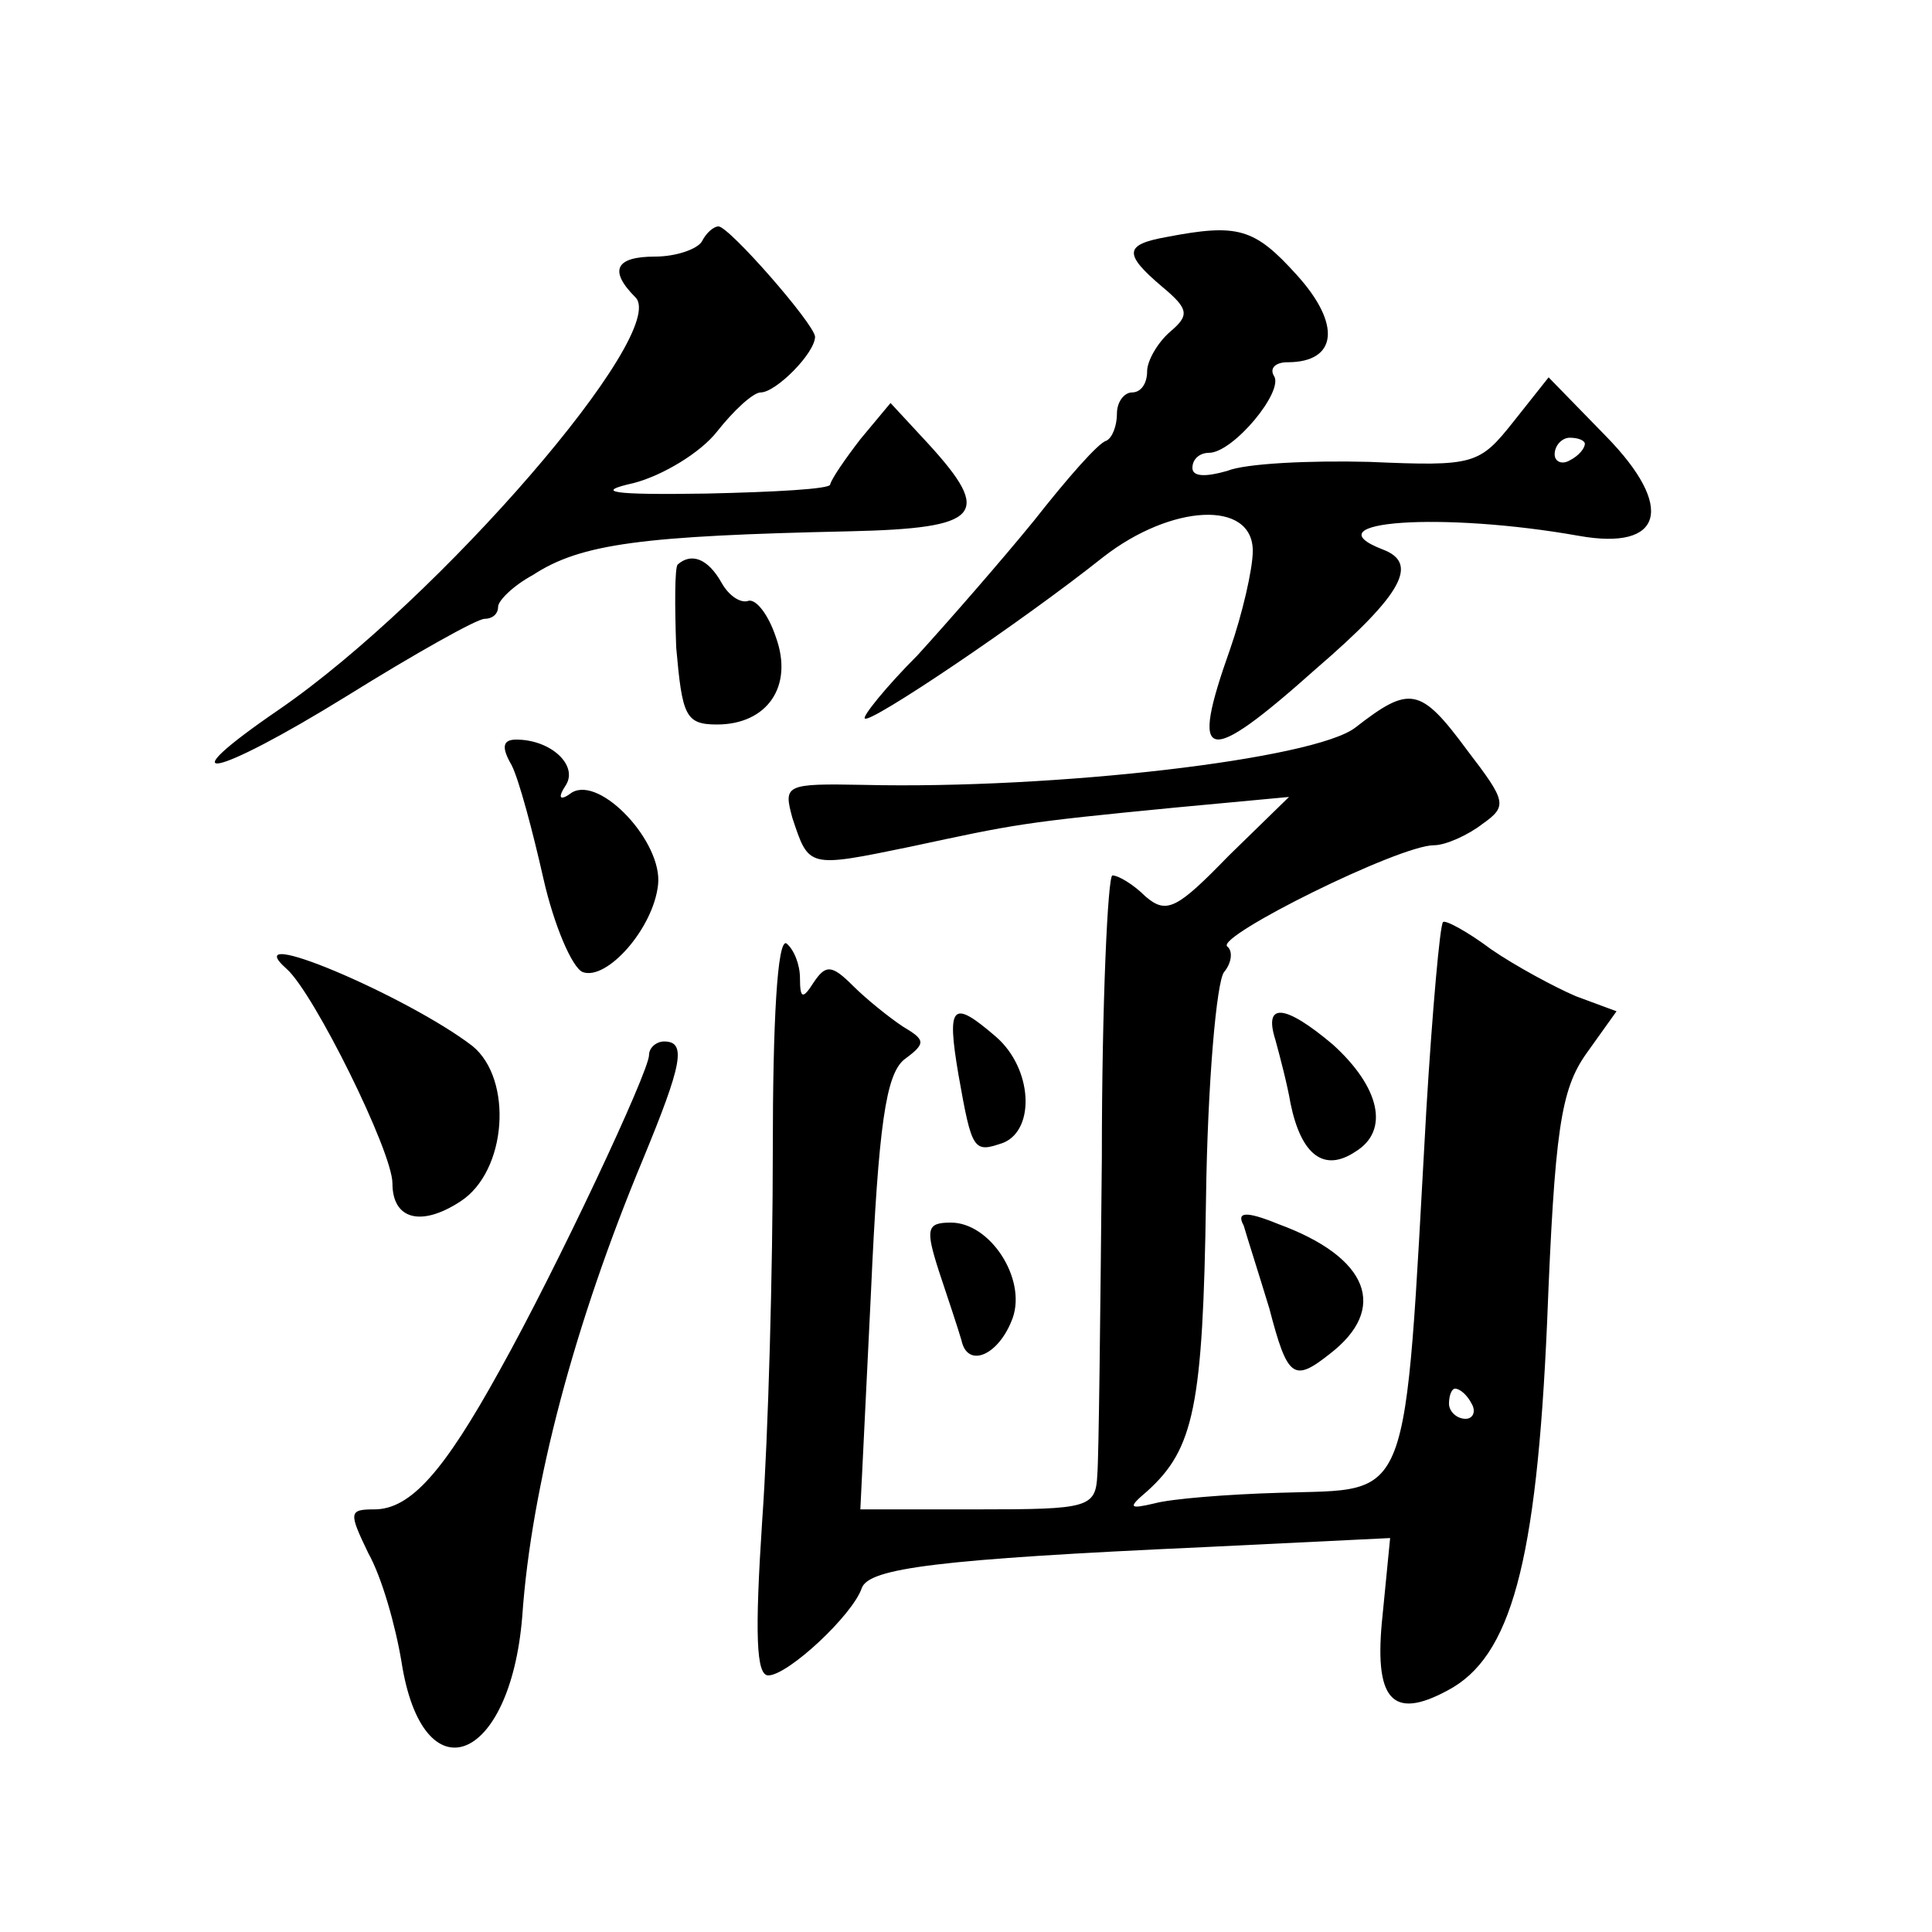 <?xml version="1.0" standalone="no"?>
<!DOCTYPE svg PUBLIC "-//W3C//DTD SVG 20010904//EN"
 "http://www.w3.org/TR/2001/REC-SVG-20010904/DTD/svg10.dtd">
<svg version="1.0" xmlns="http://www.w3.org/2000/svg"
 width="128pt" height="128pt" viewBox="0 0 128 128"
 preserveAspectRatio="xMidYMid meet">
<g transform="translate(0,128) scale(0.1,-0.1)"
fill="#0" stroke="none">
<path d="M465 1120 c-3 -5 -17 -10 -31 -10 -26 0 -31 -9 -13 -27 23 -23 -130 -200
-236 -273 -76 -52 -44 -46 45 9 45 28 86 51 91 51 5 0 9 3 9 8 0 4 10 14 23 21
32 21 73 26 210 29 87 2 95 11 52 58 l-25 27 -20 -24 c-10 -13 -19 -26 -20 -30
0 -3 -37 -5 -82 -6 -63 -1 -75 1 -48 7 19 5 44 20 55 34 11 14 24 26 29 26 10 0
36 26 36 37 -1 9 -57 73 -64 73 -3 0 -8 -4 -11 -10z M773 1123 c-28 -5 -29 -11
-3 -33 18 -15 18 -19 5 -30 -8 -7 -15 -19 -15 -26 0 -8 -4 -14 -10 -14 -5 0 -10
-6 -10 -14 0 -8 -3 -16 -7 -18 -5 -1 -26 -25 -48 -53 -22 -27 -57 -67 -77 -89 -21
-21 -37 -41 -35 -42 3 -4 104 64 158 107 45 35 99 38 99 4 0 -12 -7 -42 -15 -65
-27 -76 -17 -79 57 -13 58 50 68 70 44 79 -49 19 40 25 130 9 56 -10 64 19 18 66
l-38 39 -23 -29 c-23 -29 -26 -30 -96 -27 -39 1 -82 -1 -94 -6 -14 -4 -23 -4 -23
2 0 6 5 10 11 10 16 0 50 41 43 51 -3 5 1 9 9 9 33 0 36 25 6 58 -28 31 -39 34
-86 25z m277 -137 c0 -3 -4 -8 -10 -11 -5 -3 -10 -1 -10 4 0 6 5 11 10 11 6 0 10
-2 10 -4z M449 906 c-2 -2 -2 -27 -1 -55 4 -45 6 -51 27 -51 33 0 51 25 39 58 -5
15 -13 25 -18 24 -5 -2 -13 3 -18 12 -9 16 -20 20 -29 12z M898 798 c-27 -21 -199
-41 -326 -38 -52 1 -53 0 -47 -22 11 -33 10 -33 78 -19 70 15 73 16 176 26 l75
7 -40 -39 c-34 -35 -41 -39 -55 -27 -8 8 -18 14 -22 14 -3 0 -7 -84 -7 -187 -1
-104 -2 -198 -3 -210 -1 -22 -6 -23 -79 -23 l-78 0 7 143 c5 112 10 145 22 155
15 11 14 13 -1 22 -9 6 -24 18 -33 27 -14 14 -18 14 -26 2 -7 -11 -9 -11 -9 3 0
9 -4 19 -9 23 -6 3 -9 -52 -9 -137 0 -79 -3 -189 -7 -245 -5 -76 -4 -103 4 -103
13 0 56 40 62 58 5 13 50 19 227 27 l123 6 -5 -51 c-6 -56 6 -70 43 -50 42 22 59
84 66 244 5 127 9 154 26 178 l20 28 -27 10 c-14 6 -40 20 -56 31 -16 12 -31 20
-32 18 -2 -2 -7 -58 -11 -124 -15 -267 -9 -251 -97 -254 -35 -1 -72 -4 -83 -7 -17
-4 -18 -3 -5 8 31 28 37 56 39 193 1 77 7 145 12 151 5 6 6 14 2 17 -7 7 114 67
137 67 8 0 23 7 32 14 17 12 16 15 -10 49 -31 42 -38 43 -74 15z m77 -448 c3 -5
1 -10 -4 -10 -6 0 -11 5 -11 10 0 6 2 10 4 10 3 0 8 -4 11 -10z M339 773 c5 -10
14 -44 21 -75 7 -31 19 -59 26 -62 16 -6 47 29 50 58 3 28 -38 72 -57 61 -8 -6
-10 -4 -4 5 8 13 -10 30 -33 30 -9 0 -10 -5 -3 -17z M190 638 c18 -16 70 -121 70
-142 0 -24 19 -29 45 -12 31 20 35 81 8 103 -43 33 -158 82 -123 51z M635 568 c9
-51 10 -52 30 -45 21 9 19 49 -5 70 -29 25 -33 22 -25 -25z M845 591 c3 -11 8 -30
10 -42 7 -34 22 -46 43 -32 23 14 16 43 -15 71 -32 27 -46 28 -38 3z M430 581 c0
-11 -61 -141 -99 -209 -37 -67 -59 -92 -83 -92 -17 0 -17 -2 -4 -29 9 -16 18 -48
22 -72 14 -90 72 -68 80 30 6 87 35 195 80 303 26 63 29 78 14 78 -5 0 -10 -4 -10
-9z M824 468 c2 -7 10 -32 17 -55 12 -46 16 -49 40 -30 39 30 26 64 -34 86 -22
9 -28 8 -23 -1z M622 438 c6 -18 13 -39 15 -46 4 -19 25 -10 34 15 9 26 -15 63
-41 63 -16 0 -17 -4 -8 -32z"/>
</g>
</svg>
